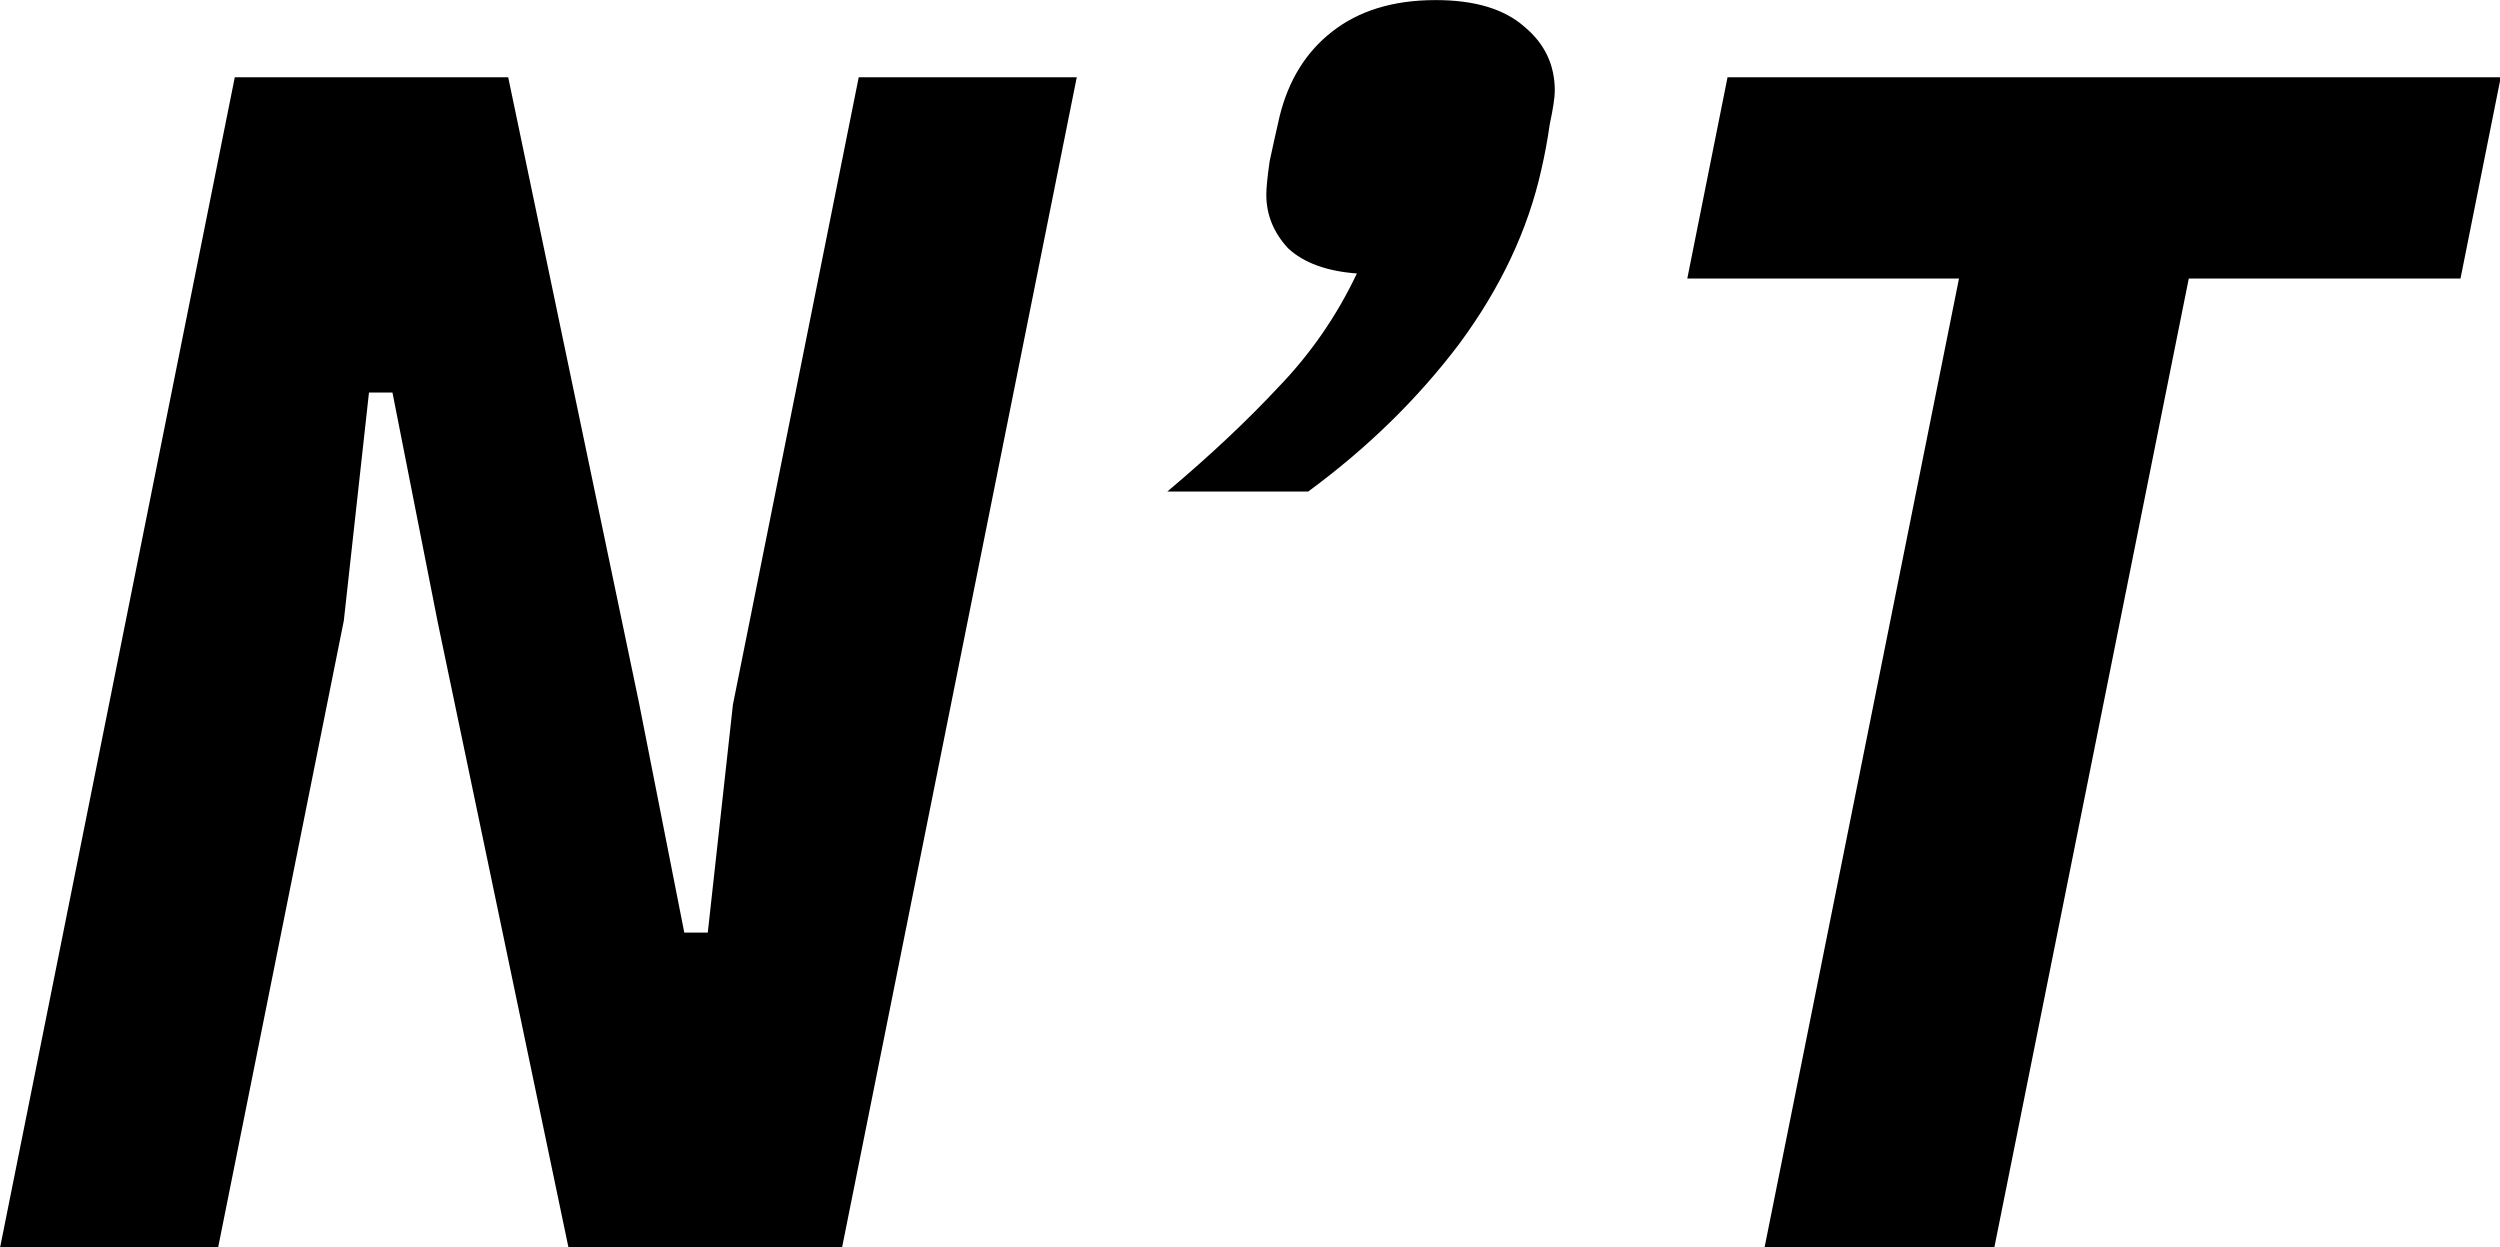 <svg xmlns="http://www.w3.org/2000/svg" viewBox="0 0 12.604 6.289"><path fill="#000000" d="m7.672 14.896-.756-3.836h-.392l-.42 3.808-2.1 10.472H.364l3.92-19.544h4.564l2.184 10.444.756 3.836h.392l.42-3.808 2.1-10.472h3.64L14.42 25.34H9.856ZM24.332 4.508q.98 0 1.484.448.504.42.504 1.064 0 .168-.084.56-.056.392-.14.756-.336 1.512-1.372 2.912-1.036 1.372-2.52 2.464h-2.352q1.064-.896 1.848-1.736.812-.84 1.316-1.904-.756-.056-1.148-.42-.364-.392-.364-.896 0-.168.056-.56.084-.392.168-.756.224-.896.868-1.4.672-.532 1.736-.532zm12.572 4.648-3.248 16.184h-3.836l3.248-16.184h-4.536l.672-3.36h12.908l-.672 3.36z" aria-label="N'T" transform="translate(-.11 -1.361) scale(.302)"/></svg>
